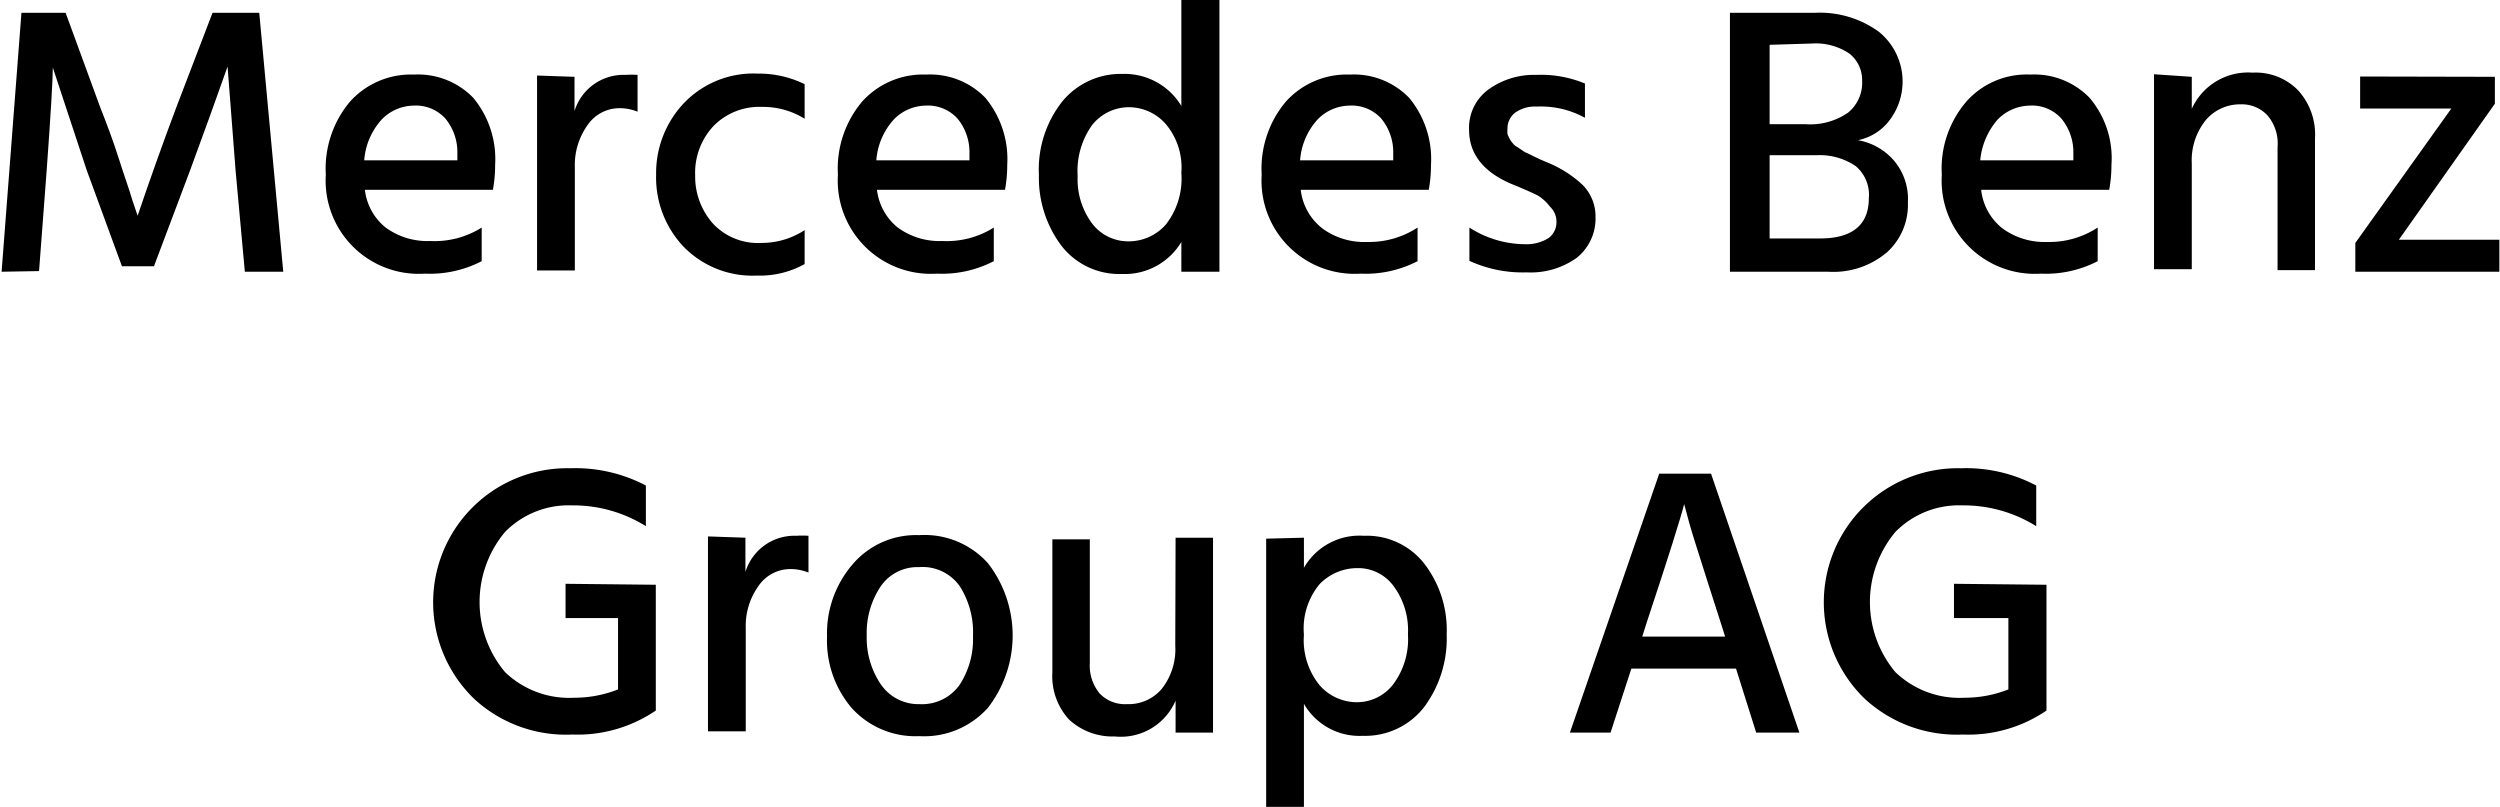 <?xml version="1.0" encoding="UTF-8"?>
<svg xmlns="http://www.w3.org/2000/svg" id="Ebene_1" data-name="Ebene 1" viewBox="0 0 78.11 25.21">
  <path d="M644,380.38l.62-8.09H646l1.08,2.95c.2.51.39,1,.58,1.6s.34,1,.43,1.32l.16.47c.37-1.09.77-2.22,1.21-3.39l1.13-2.95h1.46l.75,8.09H651.6l-.29-3.17-.25-3.24q-.54,1.53-1.17,3.24l-1.13,3h-1l-1.1-3L645.6,374c0,.35-.06,1.41-.19,3.19l-.24,3.17Z" transform="translate(-643.95 -371.89)"></path>
  <path d="M659,379v1.05a3.53,3.53,0,0,1-1.78.39,2.91,2.91,0,0,1-3.09-3.09,3.25,3.25,0,0,1,.76-2.29,2.56,2.56,0,0,1,2-.84,2.4,2.4,0,0,1,1.85.73,3,3,0,0,1,.68,2.09,4.26,4.26,0,0,1-.07.78h-4A1.78,1.78,0,0,0,656,379a2.21,2.21,0,0,0,1.39.42A2.76,2.76,0,0,0,659,379Zm-.76-2.1v-.22a1.65,1.65,0,0,0-.37-1.08,1.24,1.24,0,0,0-1-.41,1.41,1.41,0,0,0-1,.44,2.13,2.13,0,0,0-.54,1.27Z" transform="translate(-643.95 -371.89)"></path>
  <path d="M661.9,374.29v1.07a1.6,1.6,0,0,1,1.59-1.13,2.73,2.73,0,0,1,.38,0v1.15a1.48,1.48,0,0,0-.57-.11,1.21,1.21,0,0,0-1,.54,2.14,2.14,0,0,0-.39,1.29v3.24h-1.18v-6.09Z" transform="translate(-643.95 -371.89)"></path>
  <path d="M665.67,377.37a2.21,2.21,0,0,0,.56,1.51,1.92,1.92,0,0,0,1.51.6,2.45,2.45,0,0,0,1.35-.4v1.06a2.87,2.87,0,0,1-1.5.36,3,3,0,0,1-2.28-.9,3.14,3.14,0,0,1-.86-2.25,3.18,3.18,0,0,1,.86-2.23,3,3,0,0,1,2.32-.93,3.23,3.23,0,0,1,1.46.33v1.08a2.46,2.46,0,0,0-1.34-.37,2,2,0,0,0-1.51.6A2.14,2.14,0,0,0,665.67,377.37Z" transform="translate(-643.95 -371.89)"></path>
  <path d="M675,379v1.05a3.53,3.53,0,0,1-1.78.39,2.91,2.91,0,0,1-3.09-3.09,3.25,3.25,0,0,1,.76-2.29,2.56,2.56,0,0,1,2-.84,2.4,2.4,0,0,1,1.85.73,3,3,0,0,1,.68,2.09,4.26,4.26,0,0,1-.07.78h-4A1.78,1.78,0,0,0,672,379a2.21,2.21,0,0,0,1.39.42A2.76,2.76,0,0,0,675,379Zm-.76-2.1v-.22a1.65,1.65,0,0,0-.37-1.08,1.24,1.24,0,0,0-1-.41,1.41,1.41,0,0,0-1,.44,2.13,2.13,0,0,0-.54,1.27Z" transform="translate(-643.95 -371.89)"></path>
  <path d="M680.86,371.89h1.19v8.49h-1.19v-.93a2.06,2.06,0,0,1-1.86,1,2.28,2.28,0,0,1-1.9-.9,3.53,3.53,0,0,1-.69-2.19,3.43,3.43,0,0,1,.73-2.3,2.36,2.36,0,0,1,1.88-.86,2.07,2.07,0,0,1,1.84,1Zm-1.66,7.54a1.54,1.54,0,0,0,1.18-.53,2.33,2.33,0,0,0,.48-1.61,2.11,2.11,0,0,0-.5-1.54,1.54,1.54,0,0,0-1.12-.51,1.47,1.47,0,0,0-1.17.56,2.47,2.47,0,0,0-.45,1.59,2.31,2.31,0,0,0,.45,1.48A1.41,1.41,0,0,0,679.2,379.43Z" transform="translate(-643.95 -371.89)"></path>
  <path d="M688.24,379v1.05a3.53,3.53,0,0,1-1.78.39,2.91,2.91,0,0,1-3.09-3.09,3.25,3.25,0,0,1,.76-2.29,2.56,2.56,0,0,1,2-.84,2.4,2.4,0,0,1,1.85.73,3,3,0,0,1,.68,2.09,4.26,4.26,0,0,1-.07.78h-4a1.78,1.78,0,0,0,.68,1.21,2.21,2.21,0,0,0,1.39.42A2.76,2.76,0,0,0,688.24,379Zm-.76-2.1v-.22a1.65,1.65,0,0,0-.37-1.08,1.24,1.24,0,0,0-1-.41,1.41,1.41,0,0,0-1,.44,2.13,2.13,0,0,0-.54,1.27Z" transform="translate(-643.95 -371.89)"></path>
  <path d="M693.47,374.5v1.07a2.86,2.86,0,0,0-1.51-.35,1.07,1.07,0,0,0-.67.19.62.62,0,0,0-.24.5,1,1,0,0,0,0,.17,1,1,0,0,0,.07.15.73.73,0,0,0,.09.13.43.43,0,0,0,.14.12l.15.1a.67.67,0,0,0,.18.1l.18.09.21.1.21.09a3.6,3.6,0,0,1,1.11.7,1.39,1.39,0,0,1,.41,1,1.57,1.57,0,0,1-.58,1.28,2.46,2.46,0,0,1-1.56.46,4,4,0,0,1-1.8-.36V379a3.23,3.23,0,0,0,1.74.52,1.29,1.29,0,0,0,.73-.19.61.61,0,0,0,.25-.51.64.64,0,0,0-.2-.47A1.39,1.39,0,0,0,692,378c-.14-.07-.38-.18-.72-.32-1-.39-1.43-1-1.43-1.73a1.48,1.48,0,0,1,.6-1.26,2.43,2.43,0,0,1,1.5-.46A3.57,3.57,0,0,1,693.47,374.5Z" transform="translate(-643.95 -371.89)"></path>
  <path d="M698,372.29h2.65a3.14,3.14,0,0,1,2,.59,2,2,0,0,1,.35,2.75,1.64,1.64,0,0,1-1,.64,1.93,1.93,0,0,1,1.11.62,1.85,1.85,0,0,1,.45,1.32,2,2,0,0,1-.65,1.56,2.59,2.59,0,0,1-1.84.61H698Zm1.24,1v2.48h1.11a2.08,2.08,0,0,0,1.34-.36,1.2,1.2,0,0,0,.44-1,1.05,1.05,0,0,0-.39-.84,1.87,1.87,0,0,0-1.18-.32Zm0,6.05h1.58c1,0,1.52-.42,1.52-1.26a1.17,1.17,0,0,0-.41-1,2,2,0,0,0-1.23-.34h-1.46Z" transform="translate(-643.95 -371.89)"></path>
  <path d="M709.49,379v1.05a3.53,3.53,0,0,1-1.78.39,2.91,2.91,0,0,1-3.09-3.09,3.21,3.21,0,0,1,.77-2.29,2.52,2.52,0,0,1,2-.84,2.4,2.4,0,0,1,1.85.73,2.91,2.91,0,0,1,.68,2.09,4.26,4.26,0,0,1-.07.78h-4a1.77,1.77,0,0,0,.67,1.21,2.23,2.23,0,0,0,1.39.42A2.76,2.76,0,0,0,709.49,379Zm-.76-2.1v-.22a1.65,1.65,0,0,0-.37-1.08,1.23,1.23,0,0,0-1-.41,1.43,1.43,0,0,0-1,.44,2.26,2.26,0,0,0-.54,1.27Z" transform="translate(-643.95 -371.89)"></path>
  <path d="M712.43,374.29v1a1.93,1.93,0,0,1,1.9-1.13,1.85,1.85,0,0,1,1.42.55,2.05,2.05,0,0,1,.53,1.5v4.12h-1.17v-3.84a1.35,1.35,0,0,0-.32-1,1.1,1.1,0,0,0-.85-.34,1.4,1.4,0,0,0-1.07.49,2,2,0,0,0-.44,1.36v3.3h-1.18v-6.09Z" transform="translate(-643.95 -371.89)"></path>
  <path d="M721.9,374.29v.84l-3,4.25h3.14v1h-4.5v-.9l3-4.2h-2.85v-1Z" transform="translate(-643.95 -371.89)"></path>
  <path d="M664.44,390.16V394h0v.09a4.35,4.35,0,0,1-2.61.75,4.23,4.23,0,0,1-3.06-1.11,4.19,4.19,0,0,1,3-7.21,4.73,4.73,0,0,1,2.36.54v1.27a4.28,4.28,0,0,0-2.31-.65,2.78,2.78,0,0,0-2.09.83,3.41,3.41,0,0,0,0,4.38,2.89,2.89,0,0,0,2.16.8,3.71,3.71,0,0,0,1.37-.26v-2.23h-1.64v-1.07Z" transform="translate(-643.95 -371.89)"></path>
  <path d="M667.24,388.69v1.07a1.6,1.6,0,0,1,1.59-1.13,2.73,2.73,0,0,1,.38,0v1.15a1.48,1.48,0,0,0-.57-.11,1.21,1.21,0,0,0-1,.54,2.14,2.14,0,0,0-.39,1.29v3.24h-1.18v-6.09Z" transform="translate(-643.95 -371.89)"></path>
  <path d="M672.67,394.89a2.68,2.68,0,0,1-2.11-.88,3.24,3.24,0,0,1-.77-2.22,3.31,3.31,0,0,1,.8-2.27,2.6,2.6,0,0,1,2.08-.91,2.66,2.66,0,0,1,2.15.88,3.69,3.69,0,0,1,0,4.51A2.67,2.67,0,0,1,672.67,394.89Zm0-5.28a1.39,1.39,0,0,0-1.21.61,2.62,2.62,0,0,0-.43,1.53,2.58,2.58,0,0,0,.44,1.52,1.42,1.42,0,0,0,1.21.62,1.44,1.44,0,0,0,1.25-.6,2.6,2.6,0,0,0,.42-1.52,2.68,2.68,0,0,0-.41-1.56A1.42,1.42,0,0,0,672.66,389.61Z" transform="translate(-643.95 -371.89)"></path>
  <path d="M680.68,388.69h1.17v6.09h-1.17v-1a1.86,1.86,0,0,1-1.9,1.12,2,2,0,0,1-1.43-.53,2,2,0,0,1-.52-1.47v-4.16H678v3.87a1.37,1.37,0,0,0,.31.95,1.1,1.1,0,0,0,.85.33,1.36,1.36,0,0,0,1.09-.48,2,2,0,0,0,.42-1.35Z" transform="translate(-643.95 -371.89)"></path>
  <path d="M684.69,388.69v.94a2,2,0,0,1,1.87-1,2.28,2.28,0,0,1,1.89.87,3.4,3.4,0,0,1,.7,2.21,3.59,3.59,0,0,1-.71,2.28,2.33,2.33,0,0,1-1.91.89,2,2,0,0,1-1.84-1v3.26h-1.18v-8.42Zm1.63,5.14a1.43,1.43,0,0,0,1.16-.56,2.36,2.36,0,0,0,.46-1.56,2.32,2.32,0,0,0-.45-1.51,1.37,1.37,0,0,0-1.12-.56,1.65,1.65,0,0,0-1.19.5,2.17,2.17,0,0,0-.49,1.58,2.23,2.23,0,0,0,.49,1.58A1.55,1.55,0,0,0,686.32,393.83Z" transform="translate(-643.95 -371.89)"></path>
  <path d="M698.82,394.78l-.63-2h-3.27l-.65,2H693l2.79-8.09h1.62l2.76,8.09Zm-3.56-3h2.59l-.13-.41c-.31-.95-.55-1.73-.75-2.35s-.3-1-.34-1.16l-.06-.22c-.09.37-.48,1.62-1.18,3.73Z" transform="translate(-643.95 -371.89)"></path>
  <path d="M707.89,390.16V394h0v.09a4.33,4.33,0,0,1-2.61.75,4.25,4.25,0,0,1-3.06-1.11,4.19,4.19,0,0,1,3-7.21,4.69,4.69,0,0,1,2.35.54v1.27a4.28,4.28,0,0,0-2.31-.65,2.78,2.78,0,0,0-2.09.83,3.41,3.41,0,0,0,0,4.38,2.89,2.89,0,0,0,2.16.8,3.71,3.71,0,0,0,1.37-.26v-2.23H705v-1.07Z" transform="translate(-643.95 -371.89)"></path>
</svg>
